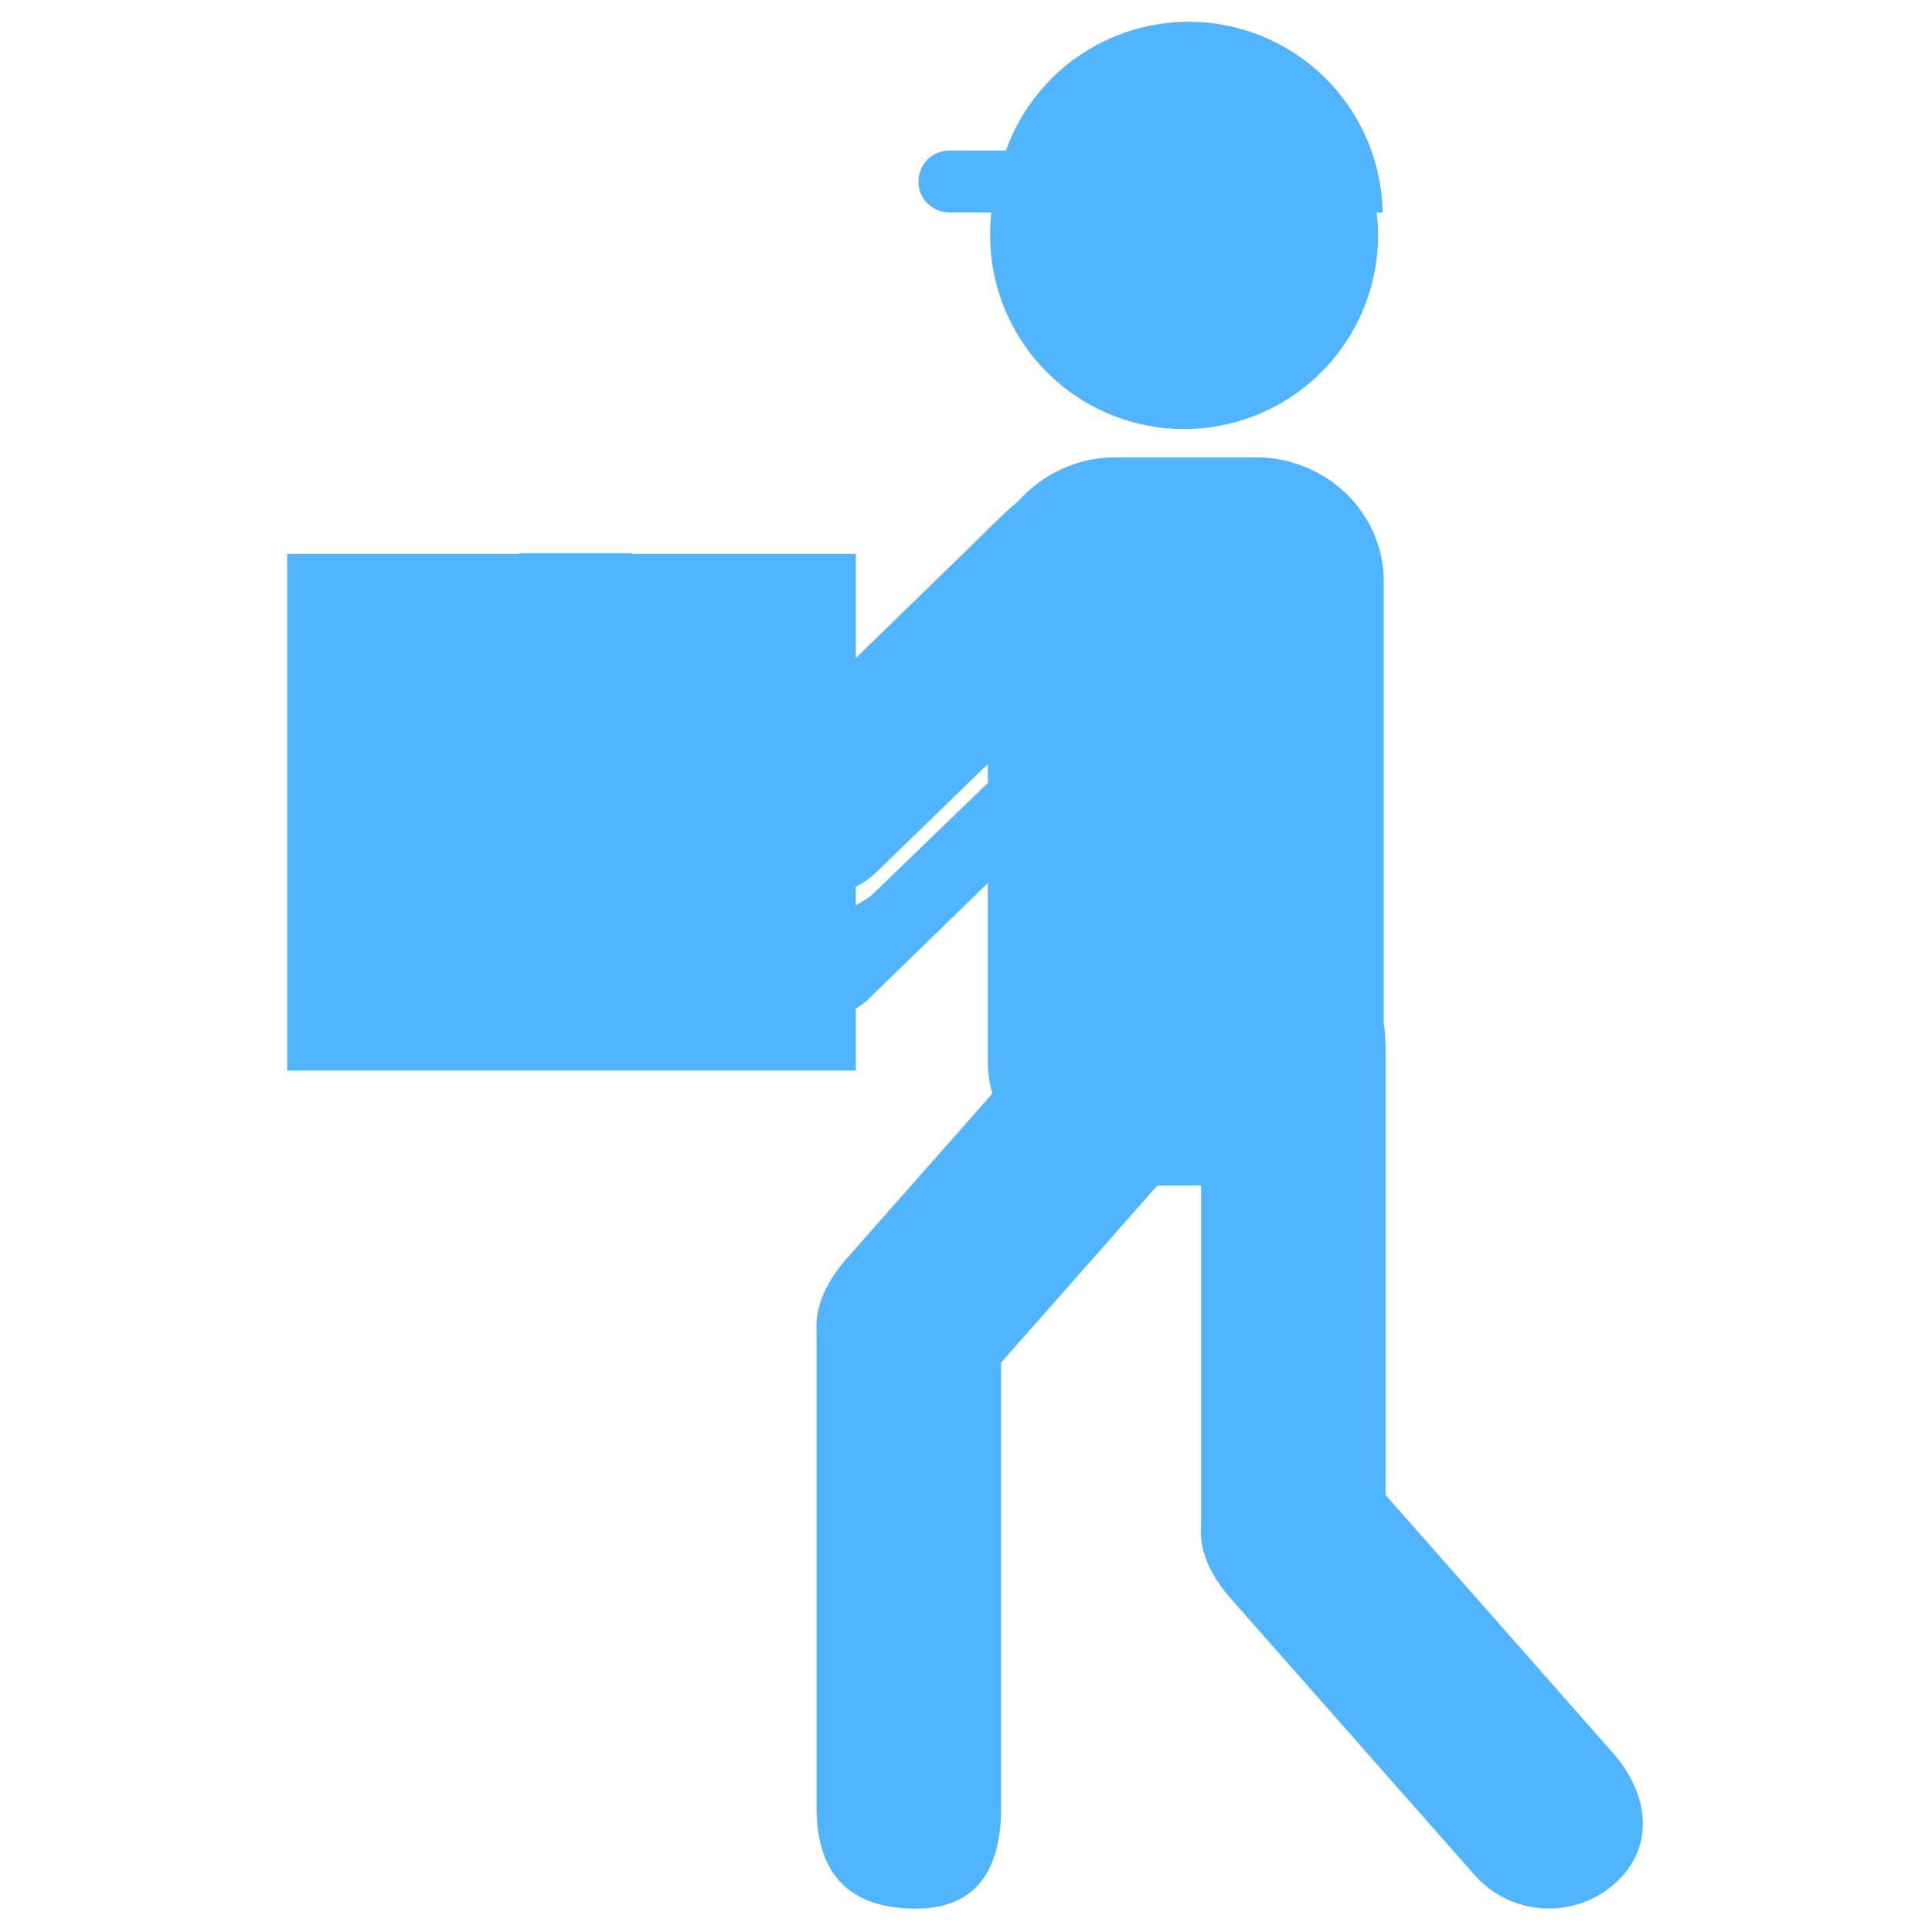 <svg xmlns="http://www.w3.org/2000/svg" viewBox="0 0 512 512"><defs><style>.cls-1{fill:#51b4ff;}</style></defs><g id="delivery"><path class="cls-1" d="M427.4,464.5l-60.2-68.3V278.3a57.4,57.4,0,0,0-.5-7.4V154.1c0-18.2-15.2-32.9-34-32.9H295.8a34.4,34.4,0,0,0-25.9,11.6c-4.8,4-9.3,8.8-13.6,12.9l-29.5,28.7V146.8H167.4v-.2H137.7v.2H76.1V283.7H226.8V267.3a19.1,19.1,0,0,0,3-2.2l32-31.1v47.3a29.6,29.6,0,0,0,1.2,8.5l-38.5,43.6c-5.9,6.7-8.5,13.2-8.1,19.5V479c0,18,9.1,26.8,26.3,26.8,15.6,0,22.6-9.7,22.6-26.8V361.1l41.4-46.9h11.6v90.3c-.5,6.2,2.2,12.7,8.1,19.4l64.3,72.9a26.3,26.3,0,0,0,37.2,2.4C438.8,489.5,437,475.4,427.4,464.5Zm-165.6-257-2.3,2.2-27,26.1a18.6,18.6,0,0,1-3.1,2.6h0l-2.6,1.5V235a23.3,23.3,0,0,0,5.7-4.1l27-26.2,2.3-2.2Z"/><path class="cls-1" d="M364.8,56.3a40.3,40.3,0,0,1,.4,6,51.4,51.4,0,1,1-102.8,0q0-3,.3-6H251.6a8.2,8.2,0,1,1,0-16.4h15a51.4,51.4,0,0,1,99.8,16.4Z"/></g></svg>